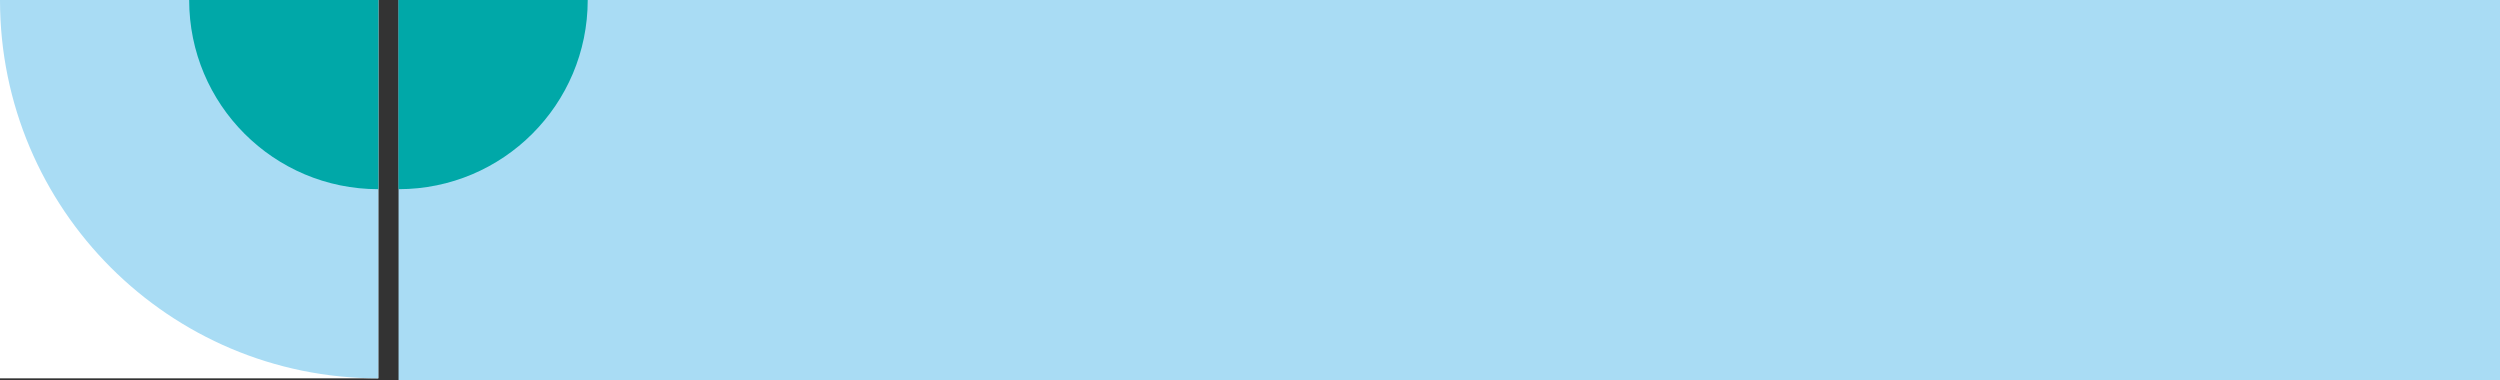<svg width="276" height="42" viewBox="0 0 276 42" fill="none" xmlns="http://www.w3.org/2000/svg">
<rect x="0" y="0" width="276" height="42" fill="#333333" stroke="none"/>
<rect width="232" height="42" transform="translate(44)" fill="#A9DCF4"/>
<path d="M41.764 0H0V41.768H41.764V0Z" fill="white"/>
<path d="M41.764 41.768C18.698 41.768 0 23.068 0 0H41.764" fill="#A9DCF4"/>
<path d="M20.884 0C20.884 11.536 30.233 20.886 41.768 20.886V0" fill="#00A8A8"/>
<path d="M64.884 0C64.884 11.536 55.535 20.886 44 20.886V0" fill="#00A8A8"/>
</svg>
